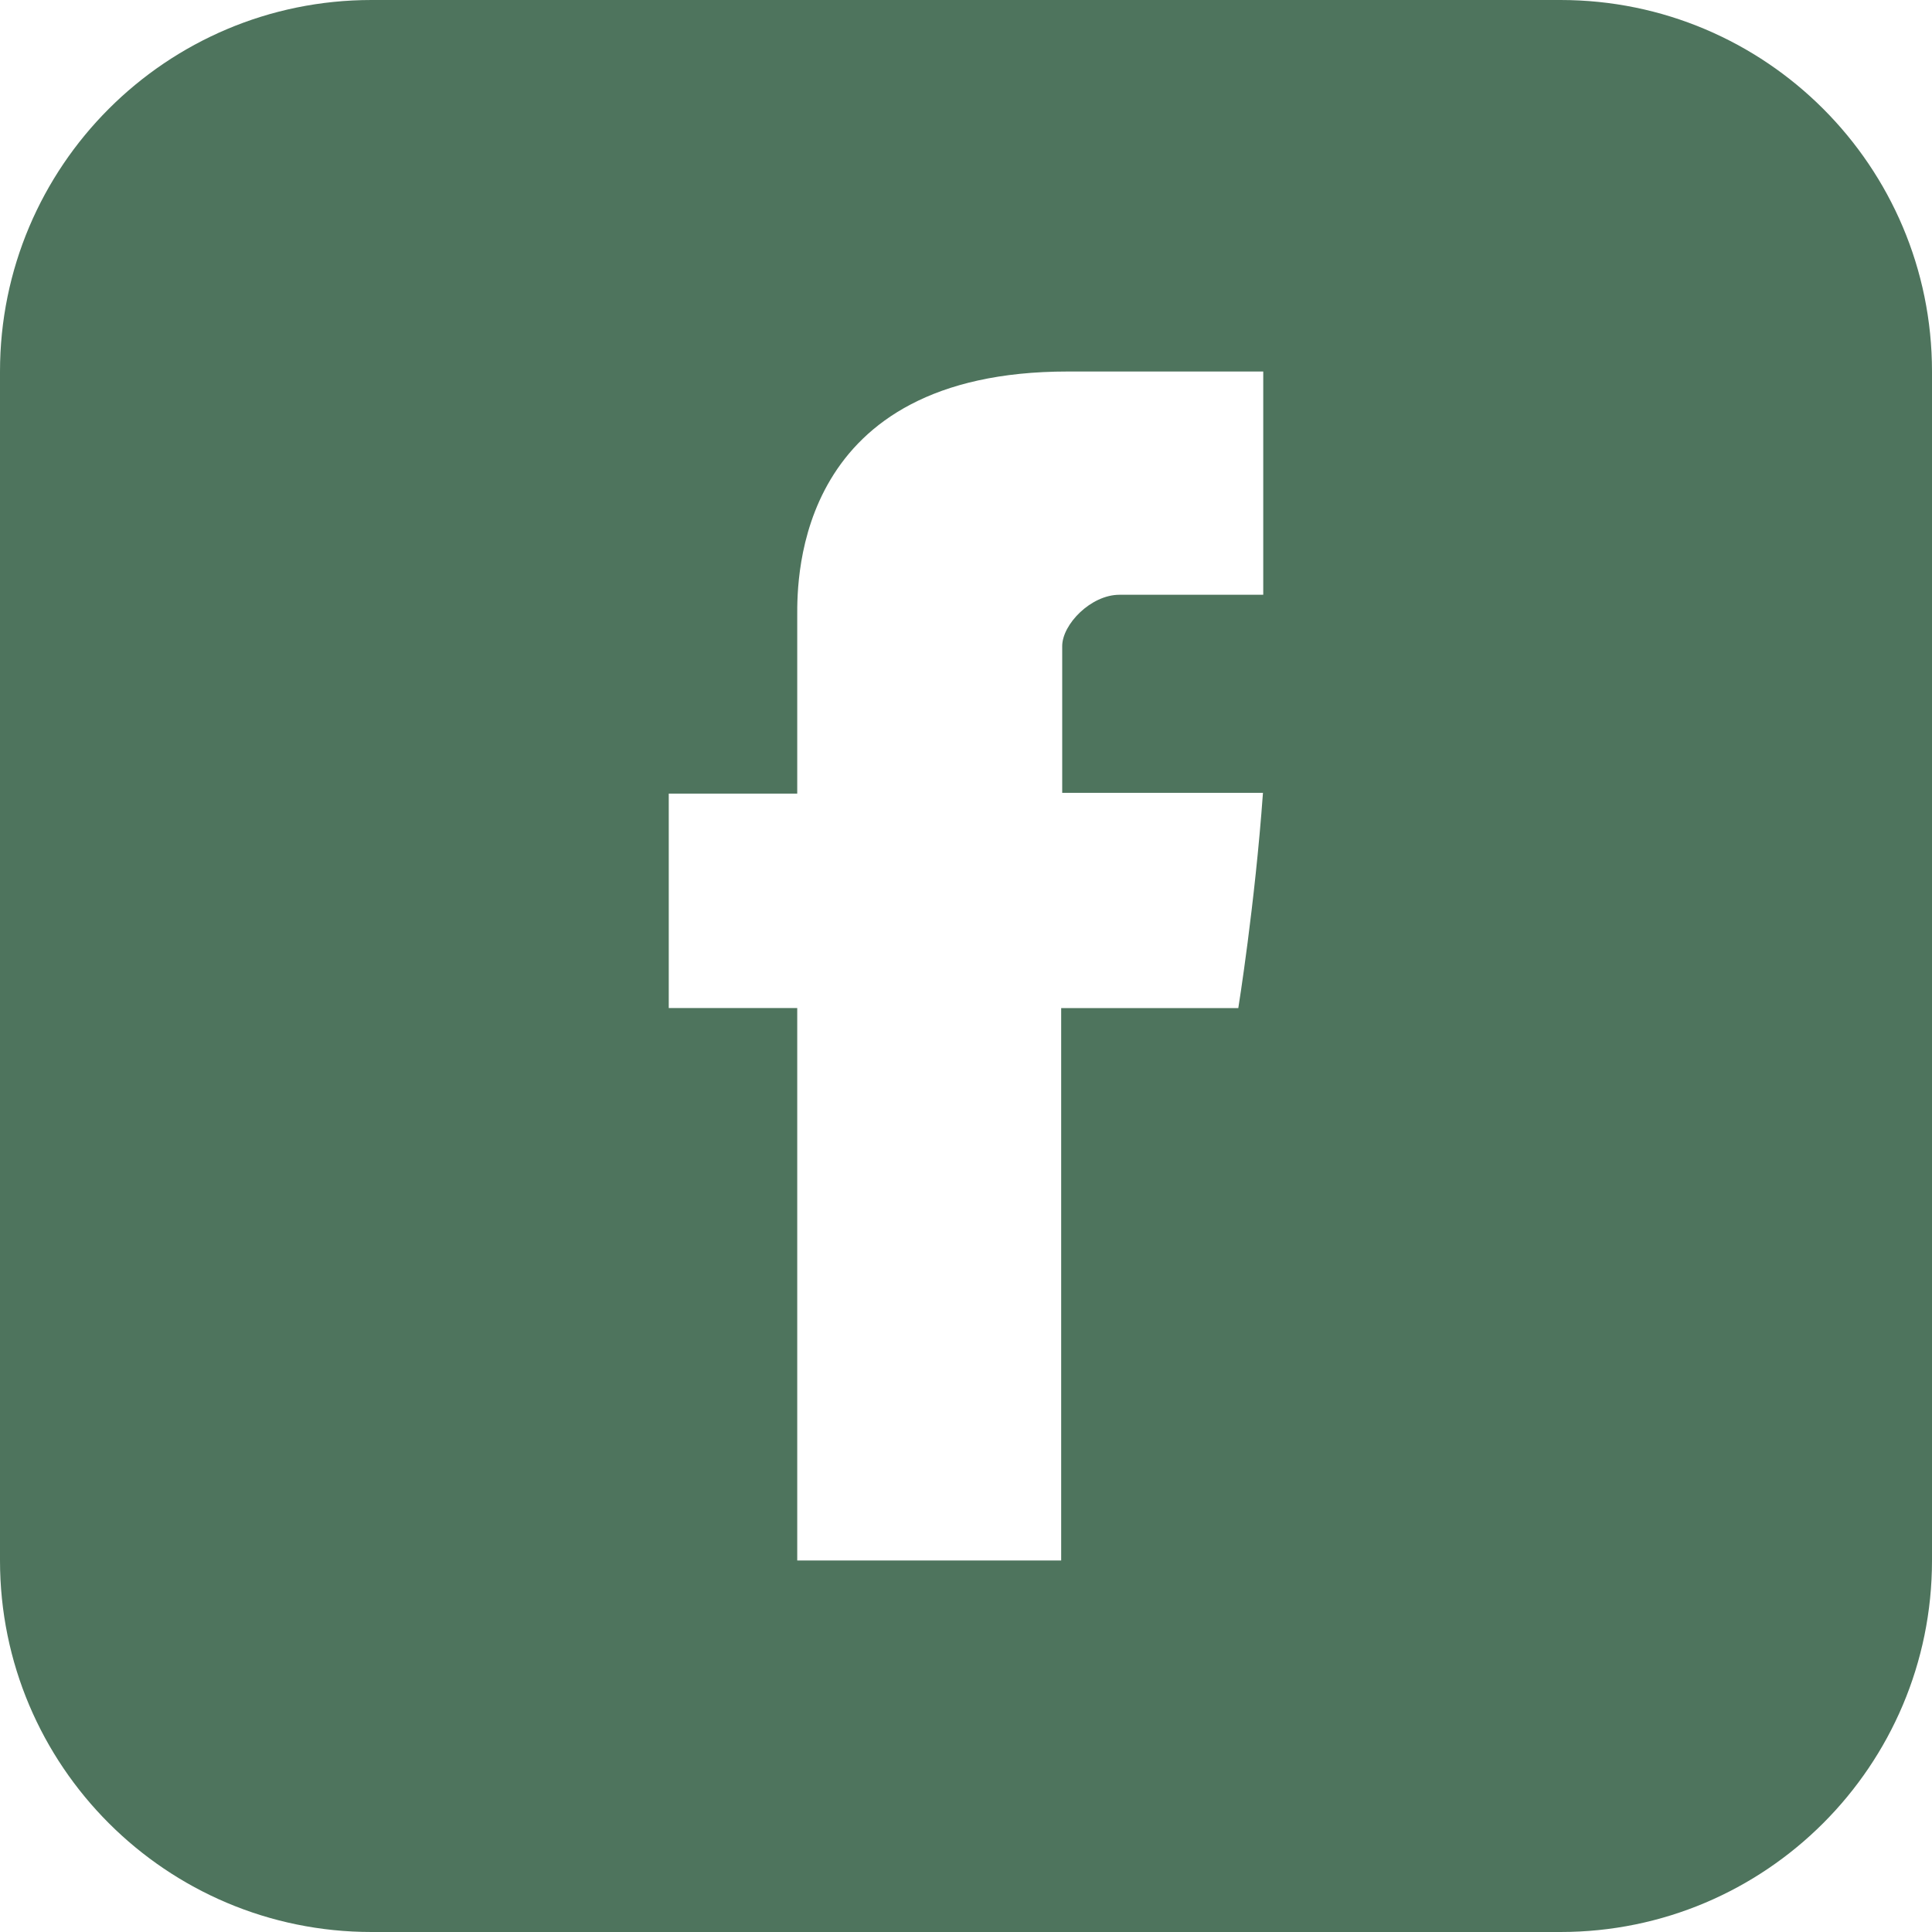 <svg width="34" height="34" viewBox="0 0 34 34" fill="none" xmlns="http://www.w3.org/2000/svg">
<path fill-rule="evenodd" clip-rule="evenodd" d="M6.538 0C2.927 0 0 2.927 0 6.538V27.462C0 31.073 2.927 34 6.538 34H27.462C31.073 34 34 31.073 34 27.462V6.538C34 2.927 31.073 0 27.462 0H6.538ZM14.03 13.966V10.842C14.028 10.164 14.014 6.538 18.79 6.538H22.231V10.467H19.7C19.199 10.467 18.693 10.986 18.693 11.372V13.953H22.226C22.084 15.931 21.792 17.741 21.792 17.741H18.675V27.462H14.03V17.74H11.769V13.966H14.03Z" fill="#4E745D"/>
</svg>
